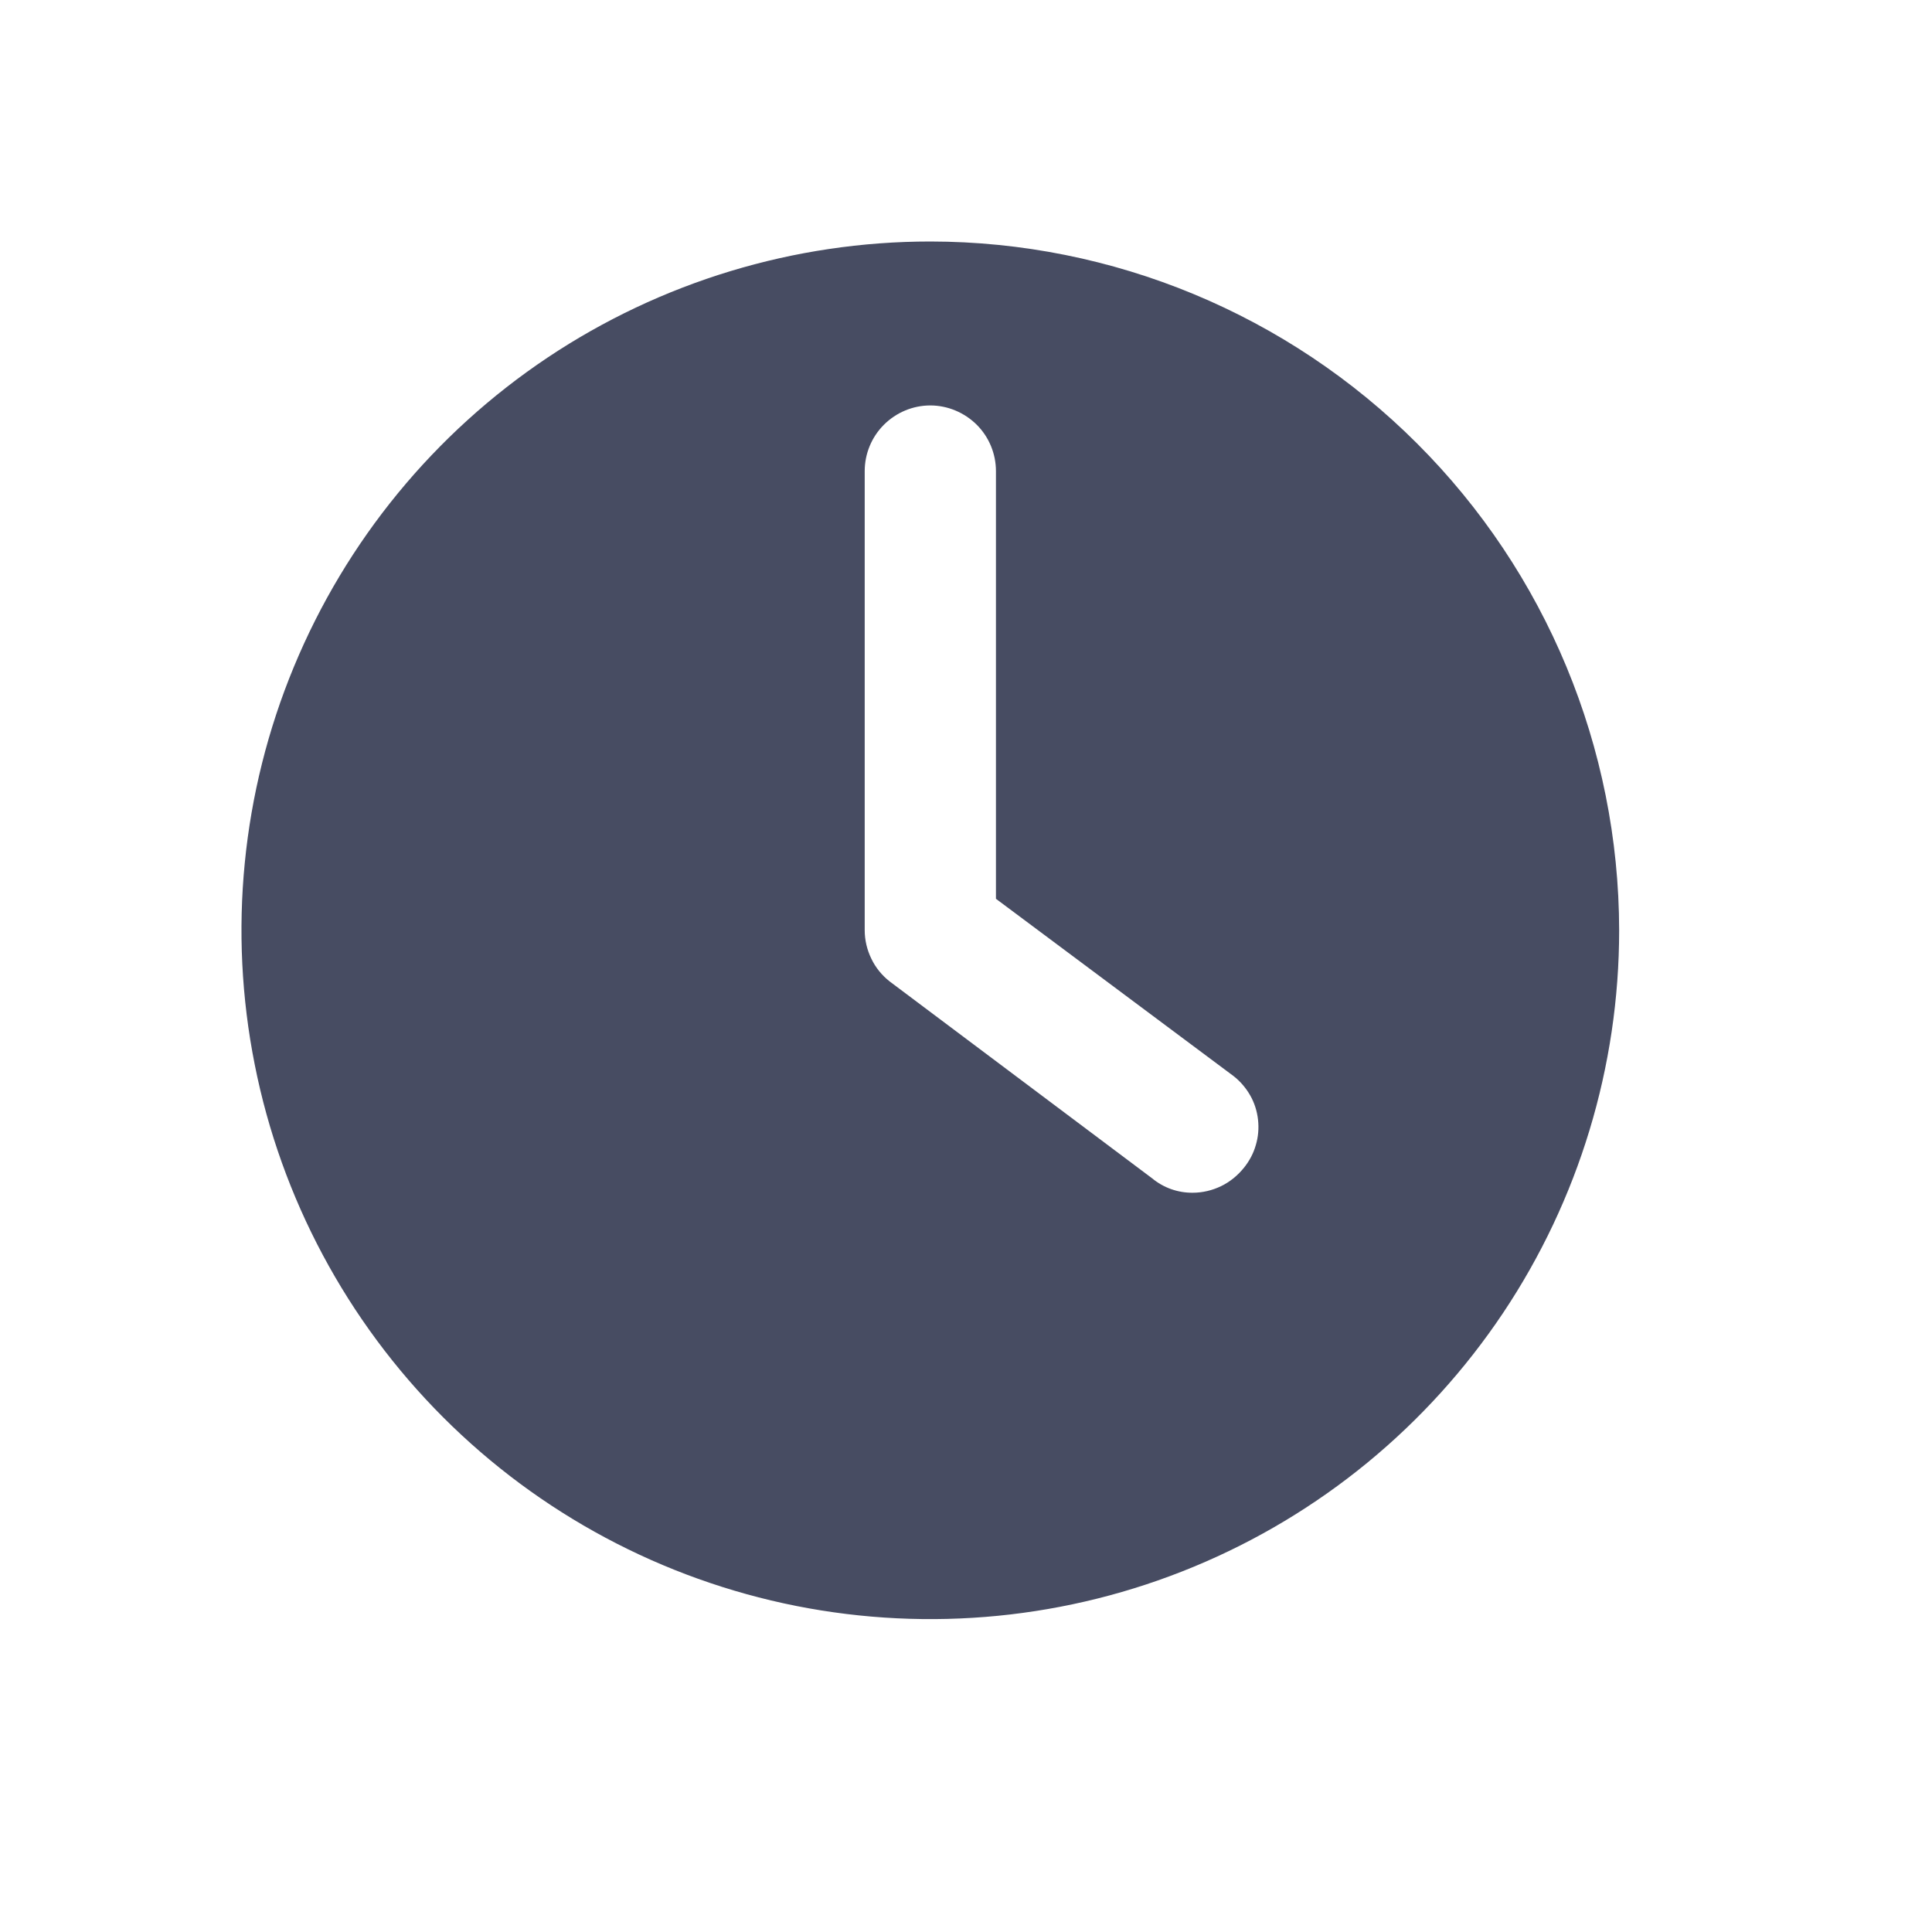 <svg xmlns="http://www.w3.org/2000/svg" width="14" height="14" viewBox="0 0 14 14" fill="none">
  <path d="M6.741 1.75C5.754 1.75 4.789 2.043 3.968 2.591C3.147 3.14 2.508 3.919 2.13 4.831C1.752 5.743 1.653 6.747 1.846 7.715C2.038 8.683 2.514 9.573 3.212 10.271C3.91 10.969 4.799 11.444 5.768 11.637C6.736 11.829 7.739 11.731 8.651 11.353C9.564 10.975 10.343 10.335 10.892 9.514C11.44 8.694 11.733 7.729 11.733 6.741C11.731 5.418 11.205 4.149 10.269 3.214C9.333 2.278 8.065 1.751 6.741 1.75ZM9.014 8.462C8.969 8.518 8.913 8.564 8.849 8.595C8.785 8.626 8.714 8.643 8.643 8.643C8.535 8.644 8.431 8.607 8.348 8.538L6.447 7.112C6.391 7.068 6.345 7.012 6.314 6.947C6.283 6.883 6.266 6.813 6.266 6.741V3.414C6.266 3.288 6.316 3.167 6.405 3.078C6.494 2.989 6.615 2.938 6.741 2.938C6.867 2.938 6.988 2.989 7.078 3.078C7.167 3.167 7.217 3.288 7.217 3.414V6.513L8.938 7.797C8.987 7.835 9.028 7.883 9.059 7.937C9.09 7.991 9.109 8.051 9.116 8.113C9.123 8.175 9.118 8.238 9.1 8.298C9.083 8.358 9.053 8.414 9.014 8.462Z" fill="#474C62"/>
</svg>